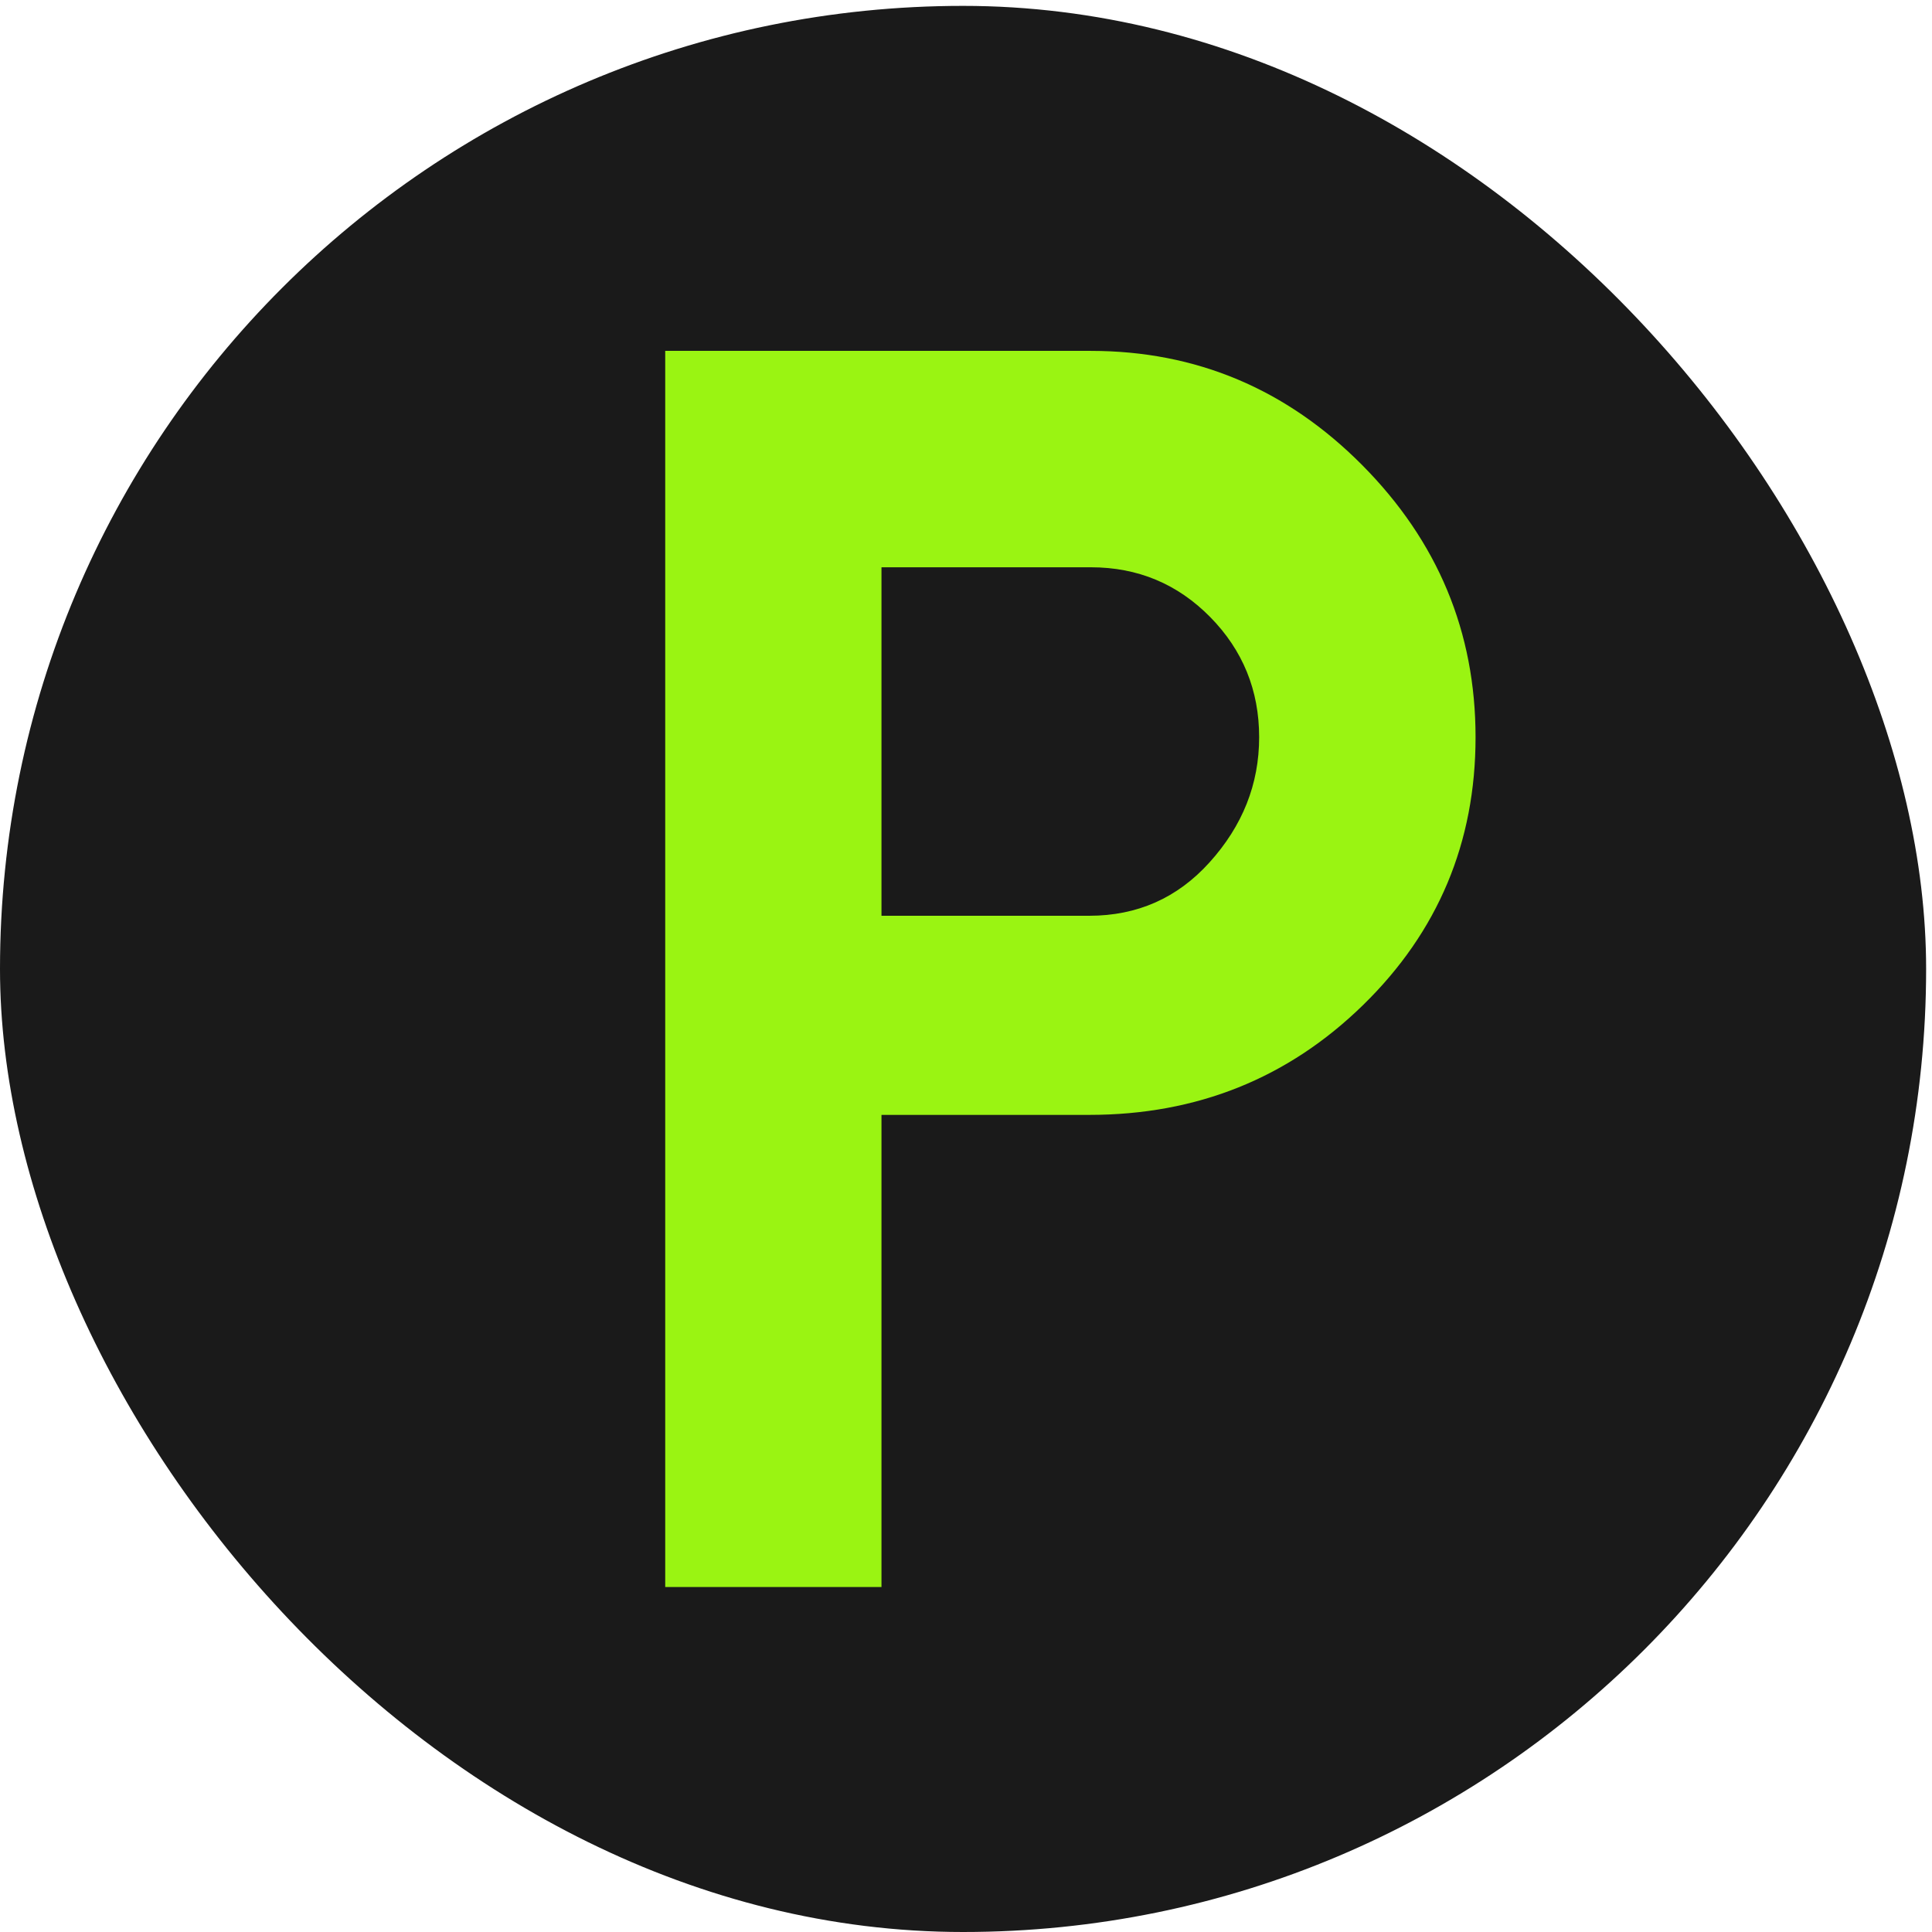 <svg width="98" height="98" viewBox="0 0 98 98" fill="none" xmlns="http://www.w3.org/2000/svg">
<rect y="0.298" width="97.702" height="97.702" rx="48.851" fill="#1A1A1A"/>
<path d="M69.098 23.593C72.93 27.455 74.847 32.053 74.847 37.395C74.847 42.737 72.943 47.267 69.143 50.979C65.34 54.694 60.709 56.552 55.253 56.552H44.713V80.5H33.743V17.798H55.338C60.679 17.801 65.265 19.734 69.098 23.593ZM44.713 28.775V46.452H55.25C57.688 46.452 59.718 45.553 61.344 43.754C63.026 41.896 63.87 39.777 63.87 37.395C63.87 35.016 63.042 32.982 61.387 31.3C59.731 29.619 57.714 28.775 55.334 28.775H44.713Z" fill="#9AF412"/>
</svg>
